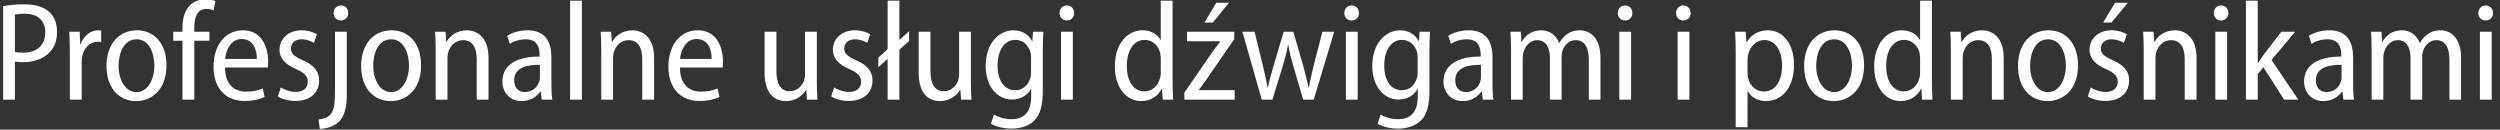 <?xml version="1.0" encoding="UTF-8" standalone="no"?>
<!DOCTYPE svg PUBLIC "-//W3C//DTD SVG 1.1//EN" "http://www.w3.org/Graphics/SVG/1.1/DTD/svg11.dtd">
<svg width="100%" height="100%" viewBox="0 0 270 14" version="1.1" xmlns="http://www.w3.org/2000/svg" xmlns:xlink="http://www.w3.org/1999/xlink" xml:space="preserve" xmlns:serif="http://www.serif.com/" style="fill-rule:evenodd;clip-rule:evenodd;stroke-linejoin:round;stroke-miterlimit:2;">
    <rect x="0" y="0" width="270" height="14" fill="#333333" stroke="none"/>
    <g transform="matrix(1,0,0,1,-313,-5025)">
        <g transform="matrix(1,0,0,1,0,2)">
            <g id="logotype-footer-profesjonalne-uslugi" transform="matrix(5.066,0,0,5.066,-2015.339,2738.163)">
                <path d="M459.668,453.139L459.919,453.139L459.919,452.325C459.97,452.337 460.03,452.34 460.096,452.34C460.33,452.34 460.542,452.265 460.671,452.115C460.767,452.013 460.818,451.873 460.818,451.69C460.818,451.51 460.755,451.364 460.65,451.268C460.533,451.16 460.354,451.106 460.12,451.106C459.931,451.106 459.785,451.124 459.668,451.145L459.668,453.139ZM459.919,451.325C459.961,451.316 460.033,451.307 460.129,451.307C460.407,451.307 460.566,451.453 460.566,451.705C460.566,451.983 460.386,452.136 460.099,452.136C460.027,452.136 459.967,452.133 459.919,452.118L459.919,451.325Z" style="fill:white;fill-rule:nonzero;"/>
                <path d="M461.09,453.139L461.342,453.139L461.342,452.358C461.342,452.313 461.345,452.268 461.351,452.232C461.383,452.043 461.509,451.905 461.683,451.905C461.713,451.905 461.737,451.905 461.758,451.911L461.758,451.666C461.737,451.663 461.719,451.66 461.692,451.66C461.53,451.66 461.38,451.78 461.321,451.959L461.312,451.959L461.3,451.69L461.078,451.69C461.084,451.816 461.09,451.962 461.09,452.118L461.09,453.139Z" style="fill:white;fill-rule:nonzero;"/>
                <path d="M462.503,453.169C462.812,453.169 463.15,452.95 463.15,452.405C463.15,451.941 462.889,451.66 462.521,451.66C462.165,451.66 461.871,451.923 461.871,452.423C461.871,452.899 462.147,453.169 462.5,453.169L462.503,453.169ZM462.509,452.977C462.27,452.977 462.129,452.711 462.129,452.417C462.129,452.157 462.234,451.852 462.512,451.852C462.794,451.852 462.892,452.172 462.892,452.411C462.892,452.711 462.749,452.977 462.512,452.977L462.509,452.977Z" style="fill:white;fill-rule:nonzero;"/>
                <path d="M463.743,453.139L463.743,451.882L464.066,451.882L464.066,451.69L463.743,451.69L463.743,451.609C463.743,451.397 463.794,451.205 464,451.205C464.072,451.205 464.12,451.22 464.156,451.235L464.192,451.037C464.144,451.016 464.069,450.998 463.979,450.998C463.868,450.998 463.74,451.034 463.647,451.13C463.53,451.247 463.491,451.426 463.491,451.615L463.491,451.69L463.294,451.69L463.294,451.882L463.491,451.882L463.491,453.139L463.743,453.139Z" style="fill:white;fill-rule:nonzero;"/>
                <path d="M465.309,452.453C465.315,452.423 465.318,452.385 465.318,452.328C465.318,452.043 465.198,451.66 464.779,451.66C464.395,451.66 464.153,451.989 464.153,452.435C464.153,452.876 464.395,453.166 464.812,453.166C465.006,453.166 465.156,453.124 465.243,453.082L465.201,452.899C465.117,452.938 465.009,452.968 464.847,452.968C464.614,452.968 464.401,452.837 464.398,452.453L465.309,452.453ZM464.401,452.271C464.419,452.082 464.521,451.846 464.755,451.846C464.997,451.846 465.078,452.067 465.075,452.271L464.401,452.271Z" style="fill:white;fill-rule:nonzero;"/>
                <path d="M465.524,453.07C465.614,453.127 465.752,453.166 465.895,453.166C466.207,453.166 466.404,452.998 466.404,452.732C466.404,452.519 466.273,452.391 466.048,452.295C465.874,452.214 465.803,452.16 465.803,452.046C465.803,451.941 465.88,451.852 466.027,451.852C466.144,451.852 466.237,451.894 466.294,451.929L466.356,451.744C466.282,451.699 466.168,451.66 466.03,451.66C465.746,451.66 465.56,451.843 465.56,452.076C465.56,452.25 465.677,452.388 465.916,452.489C466.096,452.57 466.162,452.639 466.162,452.759C466.162,452.885 466.075,452.974 465.901,452.974C465.782,452.974 465.656,452.923 465.587,452.879L465.524,453.07Z" style="fill:white;fill-rule:nonzero;"/>
                <path d="M466.419,453.762C466.545,453.759 466.722,453.714 466.829,453.606C466.949,453.48 466.994,453.31 466.994,453.022L466.994,451.69L466.743,451.69L466.743,452.929C466.743,453.256 466.716,453.37 466.65,453.45C466.593,453.519 466.497,453.549 466.392,453.561L466.419,453.762ZM466.868,451.45C466.964,451.45 467.024,451.379 467.024,451.292C467.024,451.199 466.964,451.13 466.871,451.13C466.779,451.13 466.713,451.199 466.713,451.292C466.713,451.379 466.773,451.45 466.865,451.45L466.868,451.45Z" style="fill:white;fill-rule:nonzero;"/>
                <path d="M467.931,453.169C468.24,453.169 468.578,452.95 468.578,452.405C468.578,451.941 468.317,451.66 467.949,451.66C467.593,451.66 467.3,451.923 467.3,452.423C467.3,452.899 467.575,453.169 467.928,453.169L467.931,453.169ZM467.937,452.977C467.698,452.977 467.557,452.711 467.557,452.417C467.557,452.157 467.662,451.852 467.94,451.852C468.222,451.852 468.32,452.172 468.32,452.411C468.32,452.711 468.177,452.977 467.94,452.977L467.937,452.977Z" style="fill:white;fill-rule:nonzero;"/>
                <path d="M468.889,453.139L469.141,453.139L469.141,452.253C469.141,452.208 469.147,452.163 469.156,452.13C469.198,451.98 469.32,451.87 469.47,451.87C469.692,451.87 469.764,452.058 469.764,452.274L469.764,453.139L470.015,453.139L470.015,452.241C470.015,451.789 469.752,451.66 469.554,451.66C469.341,451.66 469.189,451.78 469.12,451.908L469.114,451.908L469.099,451.69L468.877,451.69C468.883,451.81 468.889,451.92 468.889,452.076L468.889,453.139Z" style="fill:white;fill-rule:nonzero;"/>
                <path d="M471.356,452.232C471.356,451.929 471.243,451.66 470.847,451.66C470.677,451.66 470.515,451.711 470.413,451.777L470.47,451.95C470.56,451.888 470.683,451.852 470.805,451.852C471.066,451.849 471.105,452.043 471.105,452.184L471.105,452.22C470.614,452.217 470.311,452.399 470.311,452.753C470.311,452.974 470.461,453.169 470.722,453.169C470.907,453.169 471.045,453.076 471.12,452.965L471.129,452.965L471.15,453.139L471.377,453.139C471.359,453.04 471.356,452.917 471.356,452.798L471.356,452.232ZM471.111,452.66C471.111,452.687 471.108,452.717 471.099,452.744C471.063,452.873 470.952,452.977 470.788,452.977C470.671,452.977 470.563,452.902 470.563,452.726C470.563,452.435 470.874,452.393 471.111,452.396L471.111,452.66Z" style="fill:white;fill-rule:nonzero;"/>
                <rect x="471.755" y="451.028" width="0.251" height="2.111" style="fill:white;fill-rule:nonzero;"/>
                <path d="M472.419,453.139L472.671,453.139L472.671,452.253C472.671,452.208 472.677,452.163 472.686,452.13C472.728,451.98 472.85,451.87 473,451.87C473.222,451.87 473.293,452.058 473.293,452.274L473.293,453.139L473.545,453.139L473.545,452.241C473.545,451.789 473.281,451.66 473.084,451.66C472.871,451.66 472.719,451.78 472.65,451.908L472.644,451.908L472.629,451.69L472.407,451.69C472.413,451.81 472.419,451.92 472.419,452.076L472.419,453.139Z" style="fill:white;fill-rule:nonzero;"/>
                <path d="M475.006,452.453C475.012,452.423 475.015,452.385 475.015,452.328C475.015,452.043 474.895,451.66 474.476,451.66C474.093,451.66 473.85,451.989 473.85,452.435C473.85,452.876 474.093,453.166 474.509,453.166C474.704,453.166 474.853,453.124 474.94,453.082L474.898,452.899C474.814,452.938 474.707,452.968 474.545,452.968C474.311,452.968 474.099,452.837 474.096,452.453L475.006,452.453ZM474.099,452.271C474.117,452.082 474.219,451.846 474.452,451.846C474.695,451.846 474.775,452.067 474.772,452.271L474.099,452.271Z" style="fill:white;fill-rule:nonzero;"/>
                <path d="M477.015,451.69L476.763,451.69L476.763,452.597C476.763,452.648 476.754,452.693 476.742,452.732C476.707,452.834 476.602,452.959 476.437,452.959C476.225,452.959 476.153,452.777 476.153,452.516L476.153,451.69L475.901,451.69L475.901,452.558C475.901,453.022 476.12,453.169 476.356,453.169C476.584,453.169 476.725,453.031 476.784,452.929L476.79,452.929L476.805,453.139L477.027,453.139C477.021,453.025 477.015,452.896 477.015,452.744L477.015,451.69Z" style="fill:white;fill-rule:nonzero;"/>
                <path d="M477.32,453.07C477.41,453.127 477.548,453.166 477.692,453.166C478.003,453.166 478.201,452.998 478.201,452.732C478.201,452.519 478.069,452.391 477.844,452.295C477.671,452.214 477.599,452.16 477.599,452.046C477.599,451.941 477.677,451.852 477.823,451.852C477.94,451.852 478.033,451.894 478.09,451.929L478.153,451.744C478.078,451.699 477.964,451.66 477.826,451.66C477.542,451.66 477.356,451.843 477.356,452.076C477.356,452.25 477.473,452.388 477.713,452.489C477.892,452.57 477.958,452.639 477.958,452.759C477.958,452.885 477.871,452.974 477.698,452.974C477.578,452.974 477.452,452.923 477.383,452.879L477.32,453.07Z" style="fill:white;fill-rule:nonzero;"/>
                <path d="M478.775,453.139L478.775,452.073L478.982,451.888L478.982,451.678L478.775,451.867L478.775,451.028L478.524,451.028L478.524,452.061L478.326,452.241L478.326,452.447L478.524,452.268L478.524,453.139L478.775,453.139Z" style="fill:white;fill-rule:nonzero;"/>
                <path d="M480.299,451.69L480.048,451.69L480.048,452.597C480.048,452.648 480.039,452.693 480.027,452.732C479.991,452.834 479.886,452.959 479.721,452.959C479.509,452.959 479.437,452.777 479.437,452.516L479.437,451.69L479.186,451.69L479.186,452.558C479.186,453.022 479.404,453.169 479.641,453.169C479.868,453.169 480.009,453.031 480.069,452.929L480.075,452.929L480.09,453.139L480.311,453.139C480.305,453.025 480.299,452.896 480.299,452.744L480.299,451.69Z" style="fill:white;fill-rule:nonzero;"/>
                <path d="M481.832,452.103C481.832,451.914 481.838,451.792 481.844,451.69L481.623,451.69L481.611,451.891L481.605,451.891C481.545,451.783 481.428,451.66 481.206,451.66C480.91,451.66 480.614,451.92 480.614,452.423C480.614,452.834 480.844,453.136 481.174,453.136C481.365,453.136 481.509,453.04 481.578,452.911L481.584,452.911L481.584,453.07C481.584,453.423 481.413,453.555 481.168,453.555C481.009,453.555 480.874,453.507 480.79,453.456L480.727,453.651C480.832,453.717 481.003,453.756 481.162,453.756C481.338,453.756 481.521,453.708 481.647,453.588C481.769,453.468 481.832,453.286 481.832,452.935L481.832,452.103ZM481.581,452.549C481.581,452.594 481.578,452.642 481.563,452.687C481.509,452.858 481.38,452.938 481.245,452.938C481.006,452.938 480.868,452.723 480.868,452.411C480.868,452.079 481.021,451.864 481.245,451.864C481.422,451.864 481.527,451.989 481.569,452.127C481.578,452.16 481.581,452.199 481.581,452.241L481.581,452.549Z" style="fill:white;fill-rule:nonzero;"/>
                <path d="M482.473,453.139L482.473,451.69L482.221,451.69L482.221,453.139L482.473,453.139ZM482.344,451.45C482.44,451.45 482.5,451.382 482.5,451.292C482.5,451.199 482.437,451.13 482.344,451.13C482.254,451.13 482.189,451.199 482.189,451.292C482.189,451.382 482.251,451.45 482.341,451.45L482.344,451.45Z" style="fill:white;fill-rule:nonzero;"/>
                <path d="M484.347,451.028L484.347,451.864L484.341,451.864C484.278,451.747 484.144,451.66 483.955,451.66C483.641,451.66 483.368,451.938 483.368,452.429C483.368,452.882 483.611,453.169 483.931,453.169C484.141,453.169 484.296,453.052 484.365,452.908L484.374,452.908L484.389,453.139L484.611,453.139C484.605,453.043 484.599,452.893 484.599,452.774L484.599,451.028L484.347,451.028ZM484.347,452.558C484.347,452.6 484.344,452.636 484.335,452.666C484.284,452.867 484.144,452.962 484,452.962C483.748,452.962 483.623,452.717 483.623,452.42C483.623,452.112 483.757,451.864 484.006,451.864C484.179,451.864 484.305,451.998 484.338,452.16C484.344,452.193 484.347,452.235 484.347,452.268L484.347,452.558Z" style="fill:white;fill-rule:nonzero;"/>
                <path d="M484.85,453.139L485.922,453.139L485.922,452.935L485.159,452.935L485.159,452.929C485.215,452.858 485.269,452.783 485.323,452.705L485.913,451.849L485.916,451.69L484.907,451.69L484.907,451.894L485.614,451.894L485.614,451.899C485.557,451.974 485.503,452.043 485.446,452.124L484.85,452.989L484.85,453.139ZM485.53,451.073L485.278,451.495L485.455,451.495L485.802,451.073L485.53,451.073Z" style="fill:white;fill-rule:nonzero;"/>
                <path d="M486.087,451.69L486.5,453.139L486.727,453.139L486.94,452.447C486.985,452.298 487.027,452.151 487.06,451.977L487.066,451.977C487.096,452.145 487.132,452.286 487.179,452.444L487.383,453.139L487.608,453.139L488.045,451.69L487.793,451.69L487.608,452.408C487.566,452.579 487.53,452.729 487.506,452.879L487.497,452.879C487.467,452.726 487.425,452.573 487.38,452.405L487.173,451.69L486.967,451.69L486.751,452.42C486.706,452.57 486.661,452.732 486.632,452.879L486.623,452.879C486.599,452.729 486.563,452.576 486.524,452.414L486.347,451.69L486.087,451.69Z" style="fill:white;fill-rule:nonzero;"/>
                <path d="M488.545,453.139L488.545,451.69L488.293,451.69L488.293,453.139L488.545,453.139ZM488.416,451.45C488.512,451.45 488.572,451.382 488.572,451.292C488.572,451.199 488.509,451.13 488.416,451.13C488.326,451.13 488.26,451.199 488.26,451.292C488.26,451.382 488.323,451.45 488.413,451.45L488.416,451.45Z" style="fill:white;fill-rule:nonzero;"/>
                <path d="M490.075,452.103C490.075,451.914 490.081,451.792 490.087,451.69L489.865,451.69L489.853,451.891L489.847,451.891C489.787,451.783 489.67,451.66 489.449,451.66C489.152,451.66 488.856,451.92 488.856,452.423C488.856,452.834 489.087,453.136 489.416,453.136C489.608,453.136 489.751,453.04 489.82,452.911L489.826,452.911L489.826,453.07C489.826,453.423 489.655,453.555 489.41,453.555C489.251,453.555 489.117,453.507 489.033,453.456L488.97,453.651C489.075,453.717 489.245,453.756 489.404,453.756C489.581,453.756 489.763,453.708 489.889,453.588C490.012,453.468 490.075,453.286 490.075,452.935L490.075,452.103ZM489.823,452.549C489.823,452.594 489.82,452.642 489.805,452.687C489.751,452.858 489.623,452.938 489.488,452.938C489.248,452.938 489.111,452.723 489.111,452.411C489.111,452.079 489.263,451.864 489.488,451.864C489.664,451.864 489.769,451.989 489.811,452.127C489.82,452.16 489.823,452.199 489.823,452.241L489.823,452.549Z" style="fill:white;fill-rule:nonzero;"/>
                <path d="M491.419,452.232C491.419,451.929 491.305,451.66 490.91,451.66C490.739,451.66 490.578,451.711 490.476,451.777L490.533,451.95C490.622,451.888 490.745,451.852 490.868,451.852C491.128,451.849 491.167,452.043 491.167,452.184L491.167,452.22C490.676,452.217 490.374,452.399 490.374,452.753C490.374,452.974 490.524,453.169 490.784,453.169C490.97,453.169 491.108,453.076 491.182,452.965L491.191,452.965L491.212,453.139L491.44,453.139C491.422,453.04 491.419,452.917 491.419,452.798L491.419,452.232ZM491.173,452.66C491.173,452.687 491.17,452.717 491.161,452.744C491.125,452.873 491.015,452.977 490.85,452.977C490.733,452.977 490.625,452.902 490.625,452.726C490.625,452.435 490.937,452.393 491.173,452.396L491.173,452.66Z" style="fill:white;fill-rule:nonzero;"/>
                <path d="M491.814,453.139L492.063,453.139L492.063,452.253C492.063,452.208 492.069,452.163 492.081,452.124C492.116,451.986 492.23,451.87 492.374,451.87C492.563,451.87 492.643,452.037 492.643,452.247L492.643,453.139L492.892,453.139L492.892,452.232C492.892,452.184 492.898,452.139 492.91,452.1C492.952,451.971 493.057,451.87 493.191,451.87C493.392,451.87 493.473,452.04 493.473,452.295L493.473,453.139L493.721,453.139L493.721,452.253C493.721,451.792 493.476,451.66 493.281,451.66C493.164,451.66 493.078,451.69 493,451.747C492.943,451.789 492.886,451.852 492.844,451.929L492.838,451.929C492.778,451.765 492.637,451.66 492.461,451.66C492.245,451.66 492.116,451.777 492.042,451.908L492.036,451.908L492.024,451.69L491.802,451.69C491.808,451.81 491.814,451.92 491.814,452.076L491.814,453.139Z" style="fill:white;fill-rule:nonzero;"/>
                <path d="M494.374,453.139L494.374,451.69L494.122,451.69L494.122,453.139L494.374,453.139ZM494.245,451.45C494.341,451.45 494.401,451.382 494.401,451.292C494.401,451.199 494.338,451.13 494.245,451.13C494.155,451.13 494.089,451.199 494.089,451.292C494.089,451.382 494.152,451.45 494.242,451.45L494.245,451.45Z" style="fill:white;fill-rule:nonzero;"/>
                <path d="M495.616,453.139L495.616,451.69L495.365,451.69L495.365,453.139L495.616,453.139ZM495.488,451.45C495.583,451.45 495.643,451.382 495.643,451.292C495.643,451.199 495.58,451.13 495.488,451.13C495.398,451.13 495.332,451.199 495.332,451.292C495.332,451.382 495.395,451.45 495.485,451.45L495.488,451.45Z" style="fill:white;fill-rule:nonzero;"/>
                <path d="M496.604,453.726L496.856,453.726L496.856,452.959L496.862,452.959C496.934,453.085 497.074,453.169 497.251,453.169C497.557,453.169 497.847,452.923 497.847,452.396C497.847,451.947 497.613,451.66 497.29,451.66C497.092,451.66 496.937,451.75 496.838,451.917L496.832,451.917L496.817,451.69L496.592,451.69C496.598,451.816 496.604,451.959 496.604,452.157L496.604,453.726ZM496.856,452.28C496.856,452.244 496.862,452.205 496.871,452.172C496.91,451.995 497.057,451.867 497.212,451.867C497.464,451.867 497.592,452.115 497.592,452.408C497.592,452.726 497.461,452.965 497.206,452.965C497.057,452.965 496.913,452.867 496.868,452.678C496.859,452.642 496.856,452.606 496.856,452.567L496.856,452.28Z" style="fill:white;fill-rule:nonzero;"/>
                <path d="M498.694,453.169C499.003,453.169 499.341,452.95 499.341,452.405C499.341,451.941 499.08,451.66 498.712,451.66C498.356,451.66 498.062,451.923 498.062,452.423C498.062,452.899 498.338,453.169 498.691,453.169L498.694,453.169ZM498.7,452.977C498.461,452.977 498.32,452.711 498.32,452.417C498.32,452.157 498.425,451.852 498.703,451.852C498.985,451.852 499.083,452.172 499.083,452.411C499.083,452.711 498.94,452.977 498.703,452.977L498.7,452.977Z" style="fill:white;fill-rule:nonzero;"/>
                <path d="M500.535,451.028L500.535,451.864L500.53,451.864C500.467,451.747 500.332,451.66 500.143,451.66C499.829,451.66 499.556,451.938 499.556,452.429C499.556,452.882 499.799,453.169 500.119,453.169C500.329,453.169 500.485,453.052 500.553,452.908L500.562,452.908L500.577,453.139L500.799,453.139C500.793,453.043 500.787,452.893 500.787,452.774L500.787,451.028L500.535,451.028ZM500.535,452.558C500.535,452.6 500.532,452.636 500.524,452.666C500.473,452.867 500.332,452.962 500.188,452.962C499.937,452.962 499.811,452.717 499.811,452.42C499.811,452.112 499.946,451.864 500.194,451.864C500.368,451.864 500.494,451.998 500.527,452.16C500.532,452.193 500.535,452.235 500.535,452.268L500.535,452.558Z" style="fill:white;fill-rule:nonzero;"/>
                <path d="M501.191,453.139L501.443,453.139L501.443,452.253C501.443,452.208 501.449,452.163 501.458,452.13C501.5,451.98 501.622,451.87 501.772,451.87C501.994,451.87 502.065,452.058 502.065,452.274L502.065,453.139L502.317,453.139L502.317,452.241C502.317,451.789 502.053,451.66 501.856,451.66C501.643,451.66 501.491,451.78 501.422,451.908L501.416,451.908L501.401,451.69L501.179,451.69C501.185,451.81 501.191,451.92 501.191,452.076L501.191,453.139Z" style="fill:white;fill-rule:nonzero;"/>
                <path d="M503.254,453.169C503.562,453.169 503.901,452.95 503.901,452.405C503.901,451.941 503.64,451.66 503.272,451.66C502.916,451.66 502.622,451.923 502.622,452.423C502.622,452.899 502.898,453.169 503.251,453.169L503.254,453.169ZM503.26,452.977C503.02,452.977 502.88,452.711 502.88,452.417C502.88,452.157 502.985,451.852 503.263,451.852C503.544,451.852 503.643,452.172 503.643,452.411C503.643,452.711 503.5,452.977 503.263,452.977L503.26,452.977Z" style="fill:white;fill-rule:nonzero;"/>
                <path d="M504.11,453.07C504.2,453.127 504.338,453.166 504.482,453.166C504.793,453.166 504.991,452.998 504.991,452.732C504.991,452.519 504.859,452.391 504.634,452.295C504.461,452.214 504.389,452.16 504.389,452.046C504.389,451.941 504.467,451.852 504.613,451.852C504.73,451.852 504.823,451.894 504.88,451.929L504.943,451.744C504.868,451.699 504.754,451.66 504.616,451.66C504.332,451.66 504.146,451.843 504.146,452.076C504.146,452.25 504.263,452.388 504.502,452.489C504.682,452.57 504.748,452.639 504.748,452.759C504.748,452.885 504.661,452.974 504.488,452.974C504.368,452.974 504.242,452.923 504.173,452.879L504.11,453.07ZM504.691,451.073L504.437,451.495L504.613,451.495L504.964,451.073L504.691,451.073Z" style="fill:white;fill-rule:nonzero;"/>
                <path d="M505.302,453.139L505.553,453.139L505.553,452.253C505.553,452.208 505.559,452.163 505.568,452.13C505.61,451.98 505.733,451.87 505.883,451.87C506.104,451.87 506.176,452.058 506.176,452.274L506.176,453.139L506.428,453.139L506.428,452.241C506.428,451.789 506.164,451.66 505.967,451.66C505.754,451.66 505.601,451.78 505.532,451.908L505.526,451.908L505.511,451.69L505.29,451.69C505.296,451.81 505.302,451.92 505.302,452.076L505.302,453.139Z" style="fill:white;fill-rule:nonzero;"/>
                <path d="M507.08,453.139L507.08,451.69L506.829,451.69L506.829,453.139L507.08,453.139ZM506.952,451.45C507.047,451.45 507.107,451.382 507.107,451.292C507.107,451.199 507.044,451.13 506.952,451.13C506.862,451.13 506.796,451.199 506.796,451.292C506.796,451.382 506.859,451.45 506.949,451.45L506.952,451.45Z" style="fill:white;fill-rule:nonzero;"/>
                <path d="M507.733,451.028L507.481,451.028L507.481,453.139L507.733,453.139L507.733,452.594L507.853,452.447L508.296,453.139L508.598,453.139L508.026,452.292L508.532,451.69L508.236,451.69L507.85,452.193C507.814,452.244 507.772,452.304 507.739,452.358L507.733,452.358L507.733,451.028Z" style="fill:white;fill-rule:nonzero;"/>
                <path d="M509.766,452.232C509.766,451.929 509.652,451.66 509.257,451.66C509.086,451.66 508.925,451.711 508.823,451.777L508.88,451.95C508.969,451.888 509.092,451.852 509.215,451.852C509.475,451.849 509.514,452.043 509.514,452.184L509.514,452.22C509.023,452.217 508.721,452.399 508.721,452.753C508.721,452.974 508.871,453.169 509.131,453.169C509.317,453.169 509.455,453.076 509.529,452.965L509.538,452.965L509.559,453.139L509.787,453.139C509.769,453.04 509.766,452.917 509.766,452.798L509.766,452.232ZM509.52,452.66C509.52,452.687 509.517,452.717 509.508,452.744C509.472,452.873 509.362,452.977 509.197,452.977C509.08,452.977 508.972,452.902 508.972,452.726C508.972,452.435 509.284,452.393 509.52,452.396L509.52,452.66Z" style="fill:white;fill-rule:nonzero;"/>
                <path d="M510.161,453.139L510.41,453.139L510.41,452.253C510.41,452.208 510.416,452.163 510.428,452.124C510.463,451.986 510.577,451.87 510.721,451.87C510.91,451.87 510.99,452.037 510.99,452.247L510.99,453.139L511.239,453.139L511.239,452.232C511.239,452.184 511.245,452.139 511.257,452.1C511.299,451.971 511.404,451.87 511.538,451.87C511.739,451.87 511.82,452.04 511.82,452.295L511.82,453.139L512.068,453.139L512.068,452.253C512.068,451.792 511.823,451.66 511.628,451.66C511.511,451.66 511.425,451.69 511.347,451.747C511.29,451.789 511.233,451.852 511.191,451.929L511.185,451.929C511.125,451.765 510.984,451.66 510.808,451.66C510.592,451.66 510.463,451.777 510.389,451.908L510.383,451.908L510.371,451.69L510.149,451.69C510.155,451.81 510.161,451.92 510.161,452.076L510.161,453.139Z" style="fill:white;fill-rule:nonzero;"/>
                <path d="M512.721,453.139L512.721,451.69L512.469,451.69L512.469,453.139L512.721,453.139ZM512.592,451.45C512.688,451.45 512.748,451.382 512.748,451.292C512.748,451.199 512.685,451.13 512.592,451.13C512.502,451.13 512.436,451.199 512.436,451.292C512.436,451.382 512.499,451.45 512.589,451.45L512.592,451.45Z" style="fill:white;fill-rule:nonzero;"/>
            </g>
        </g>
    </g>
</svg>
